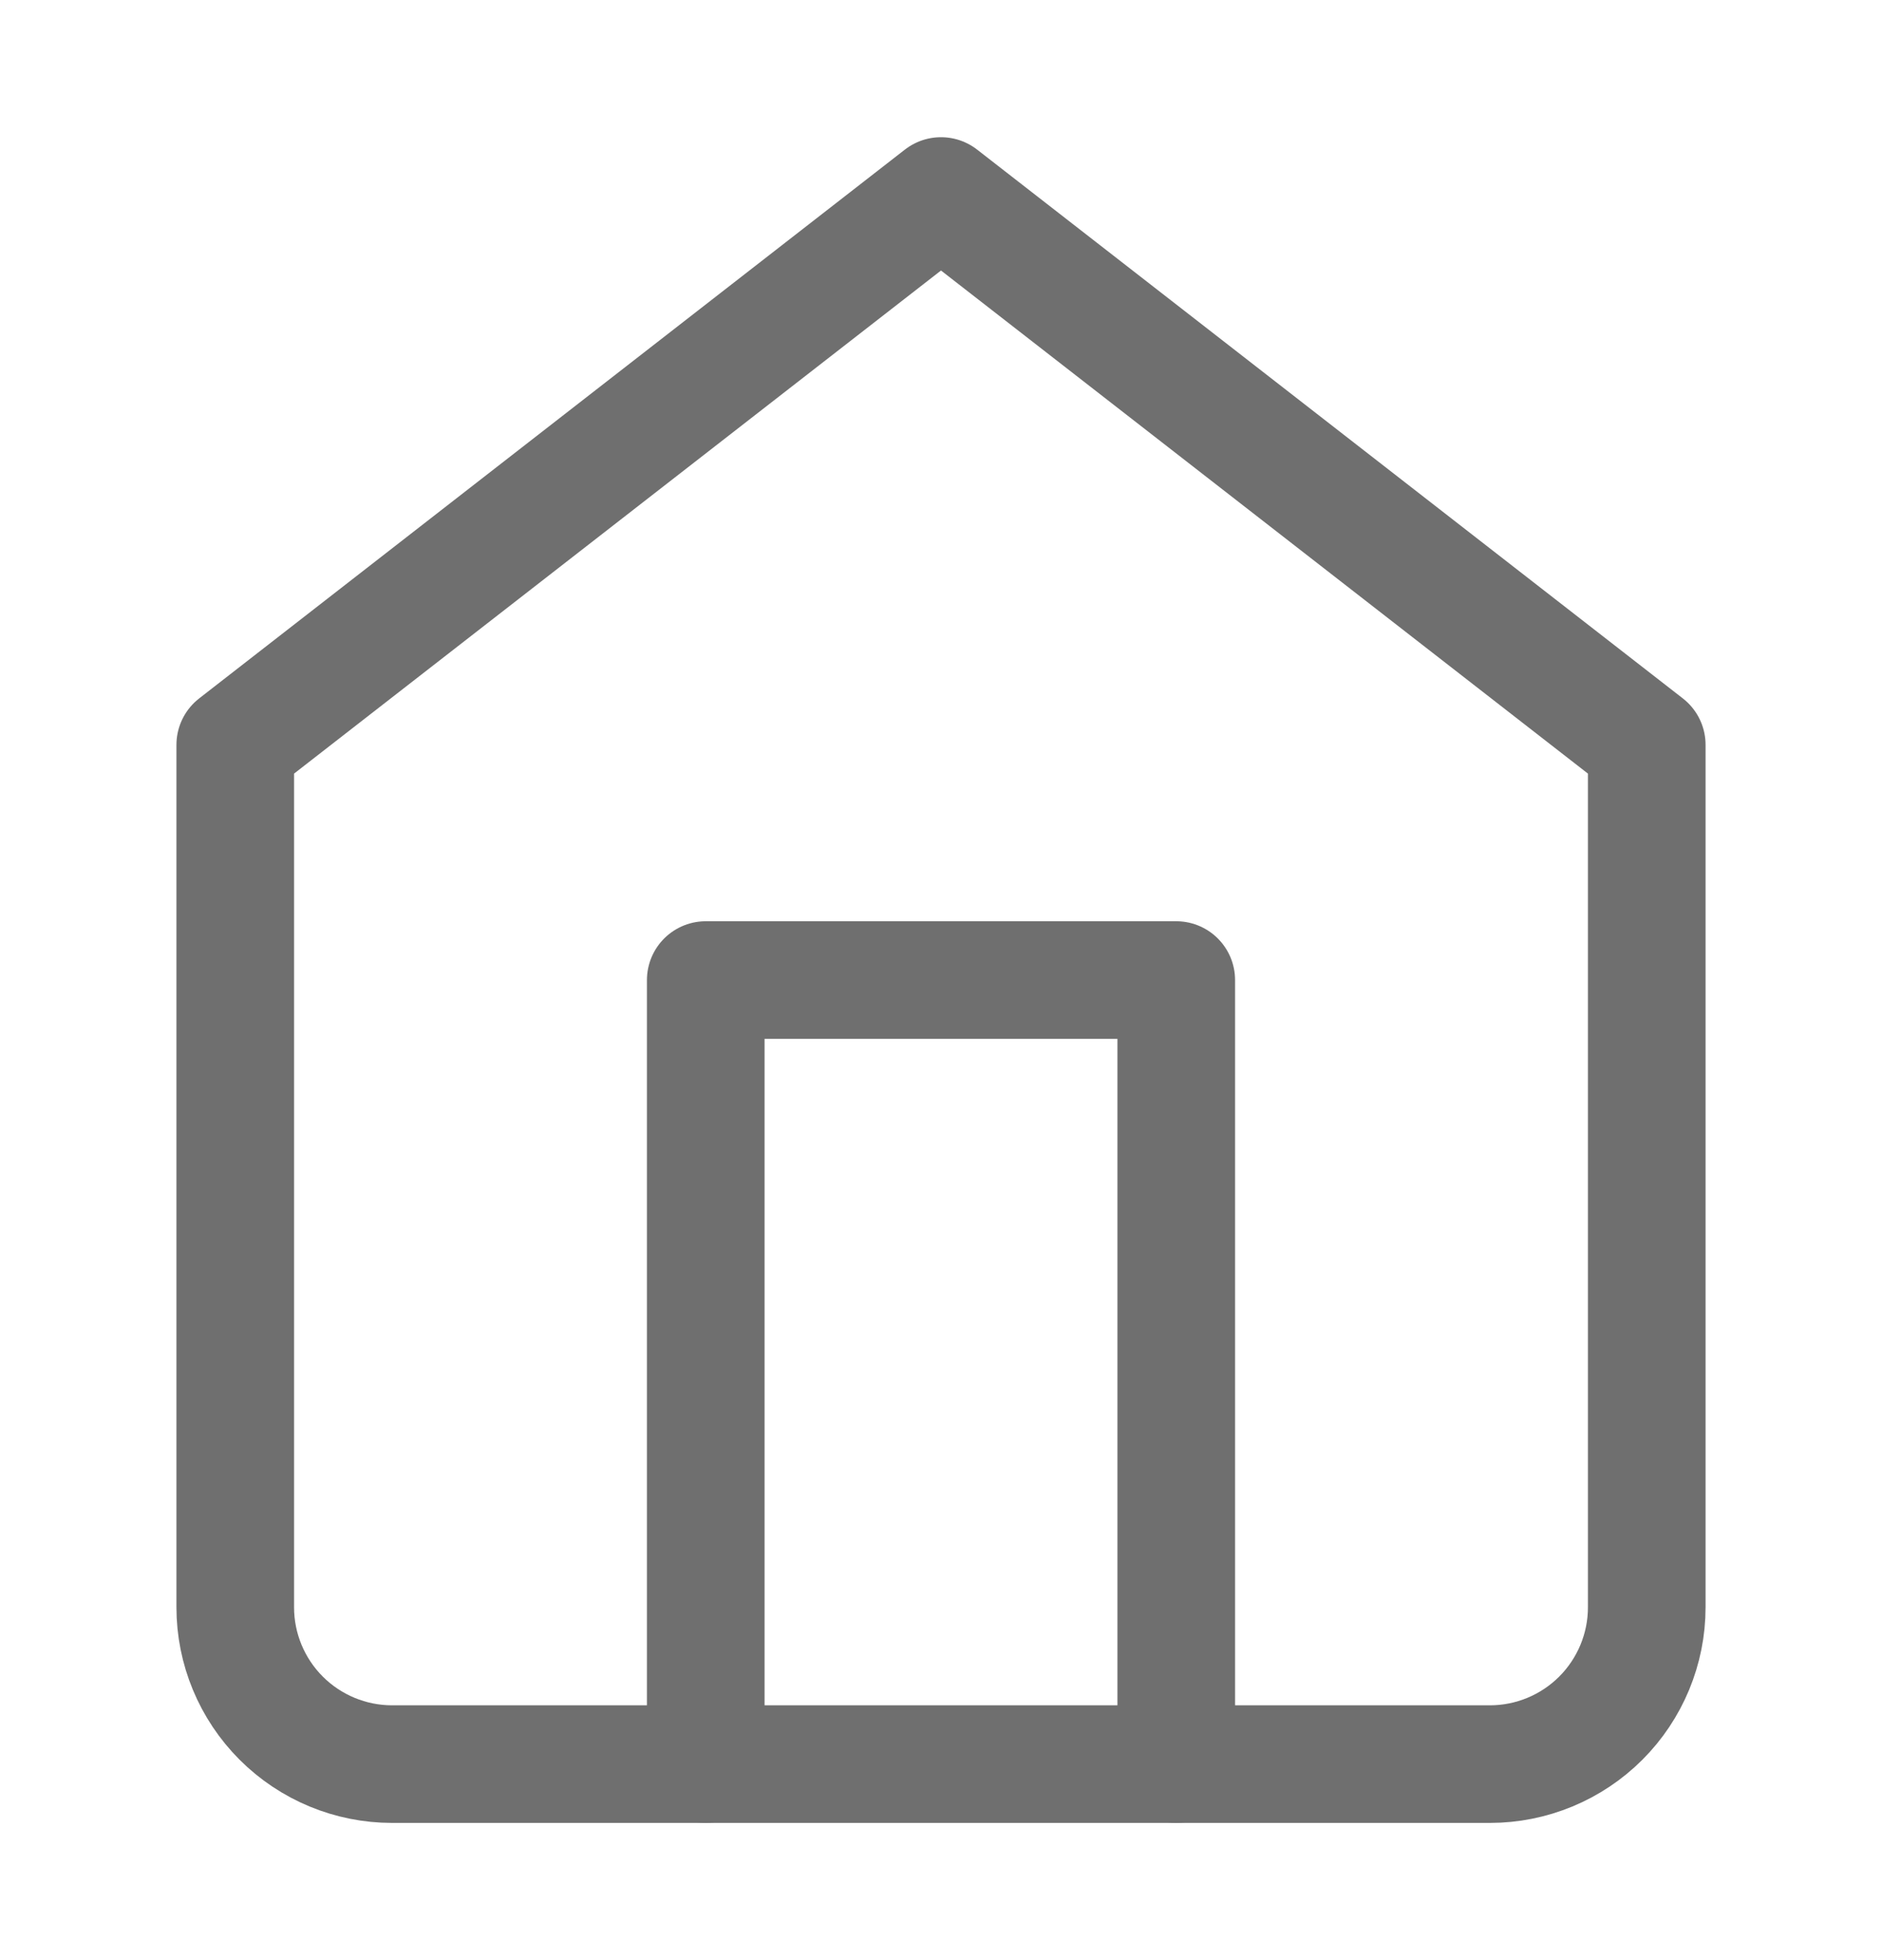 <svg width="24" height="25" viewBox="0 0 24 25" fill="none" xmlns="http://www.w3.org/2000/svg">
<path d="M3 9.5L12 2.5L21 9.5V20.5C21 21.03 20.789 21.539 20.414 21.914C20.039 22.289 19.53 22.5 19 22.5H5C4.47 22.5 3.961 22.289 3.586 21.914C3.211 21.539 3 21.03 3 20.5V9.5Z" stroke="#6F6F6F" stroke-width="1.5" stroke-linecap="round" stroke-linejoin="round"/>
<path d="M9 22.5V12.5H15V22.5" stroke="#6F6F6F" stroke-width="1.5" stroke-linecap="round" stroke-linejoin="round"/>
</svg>
